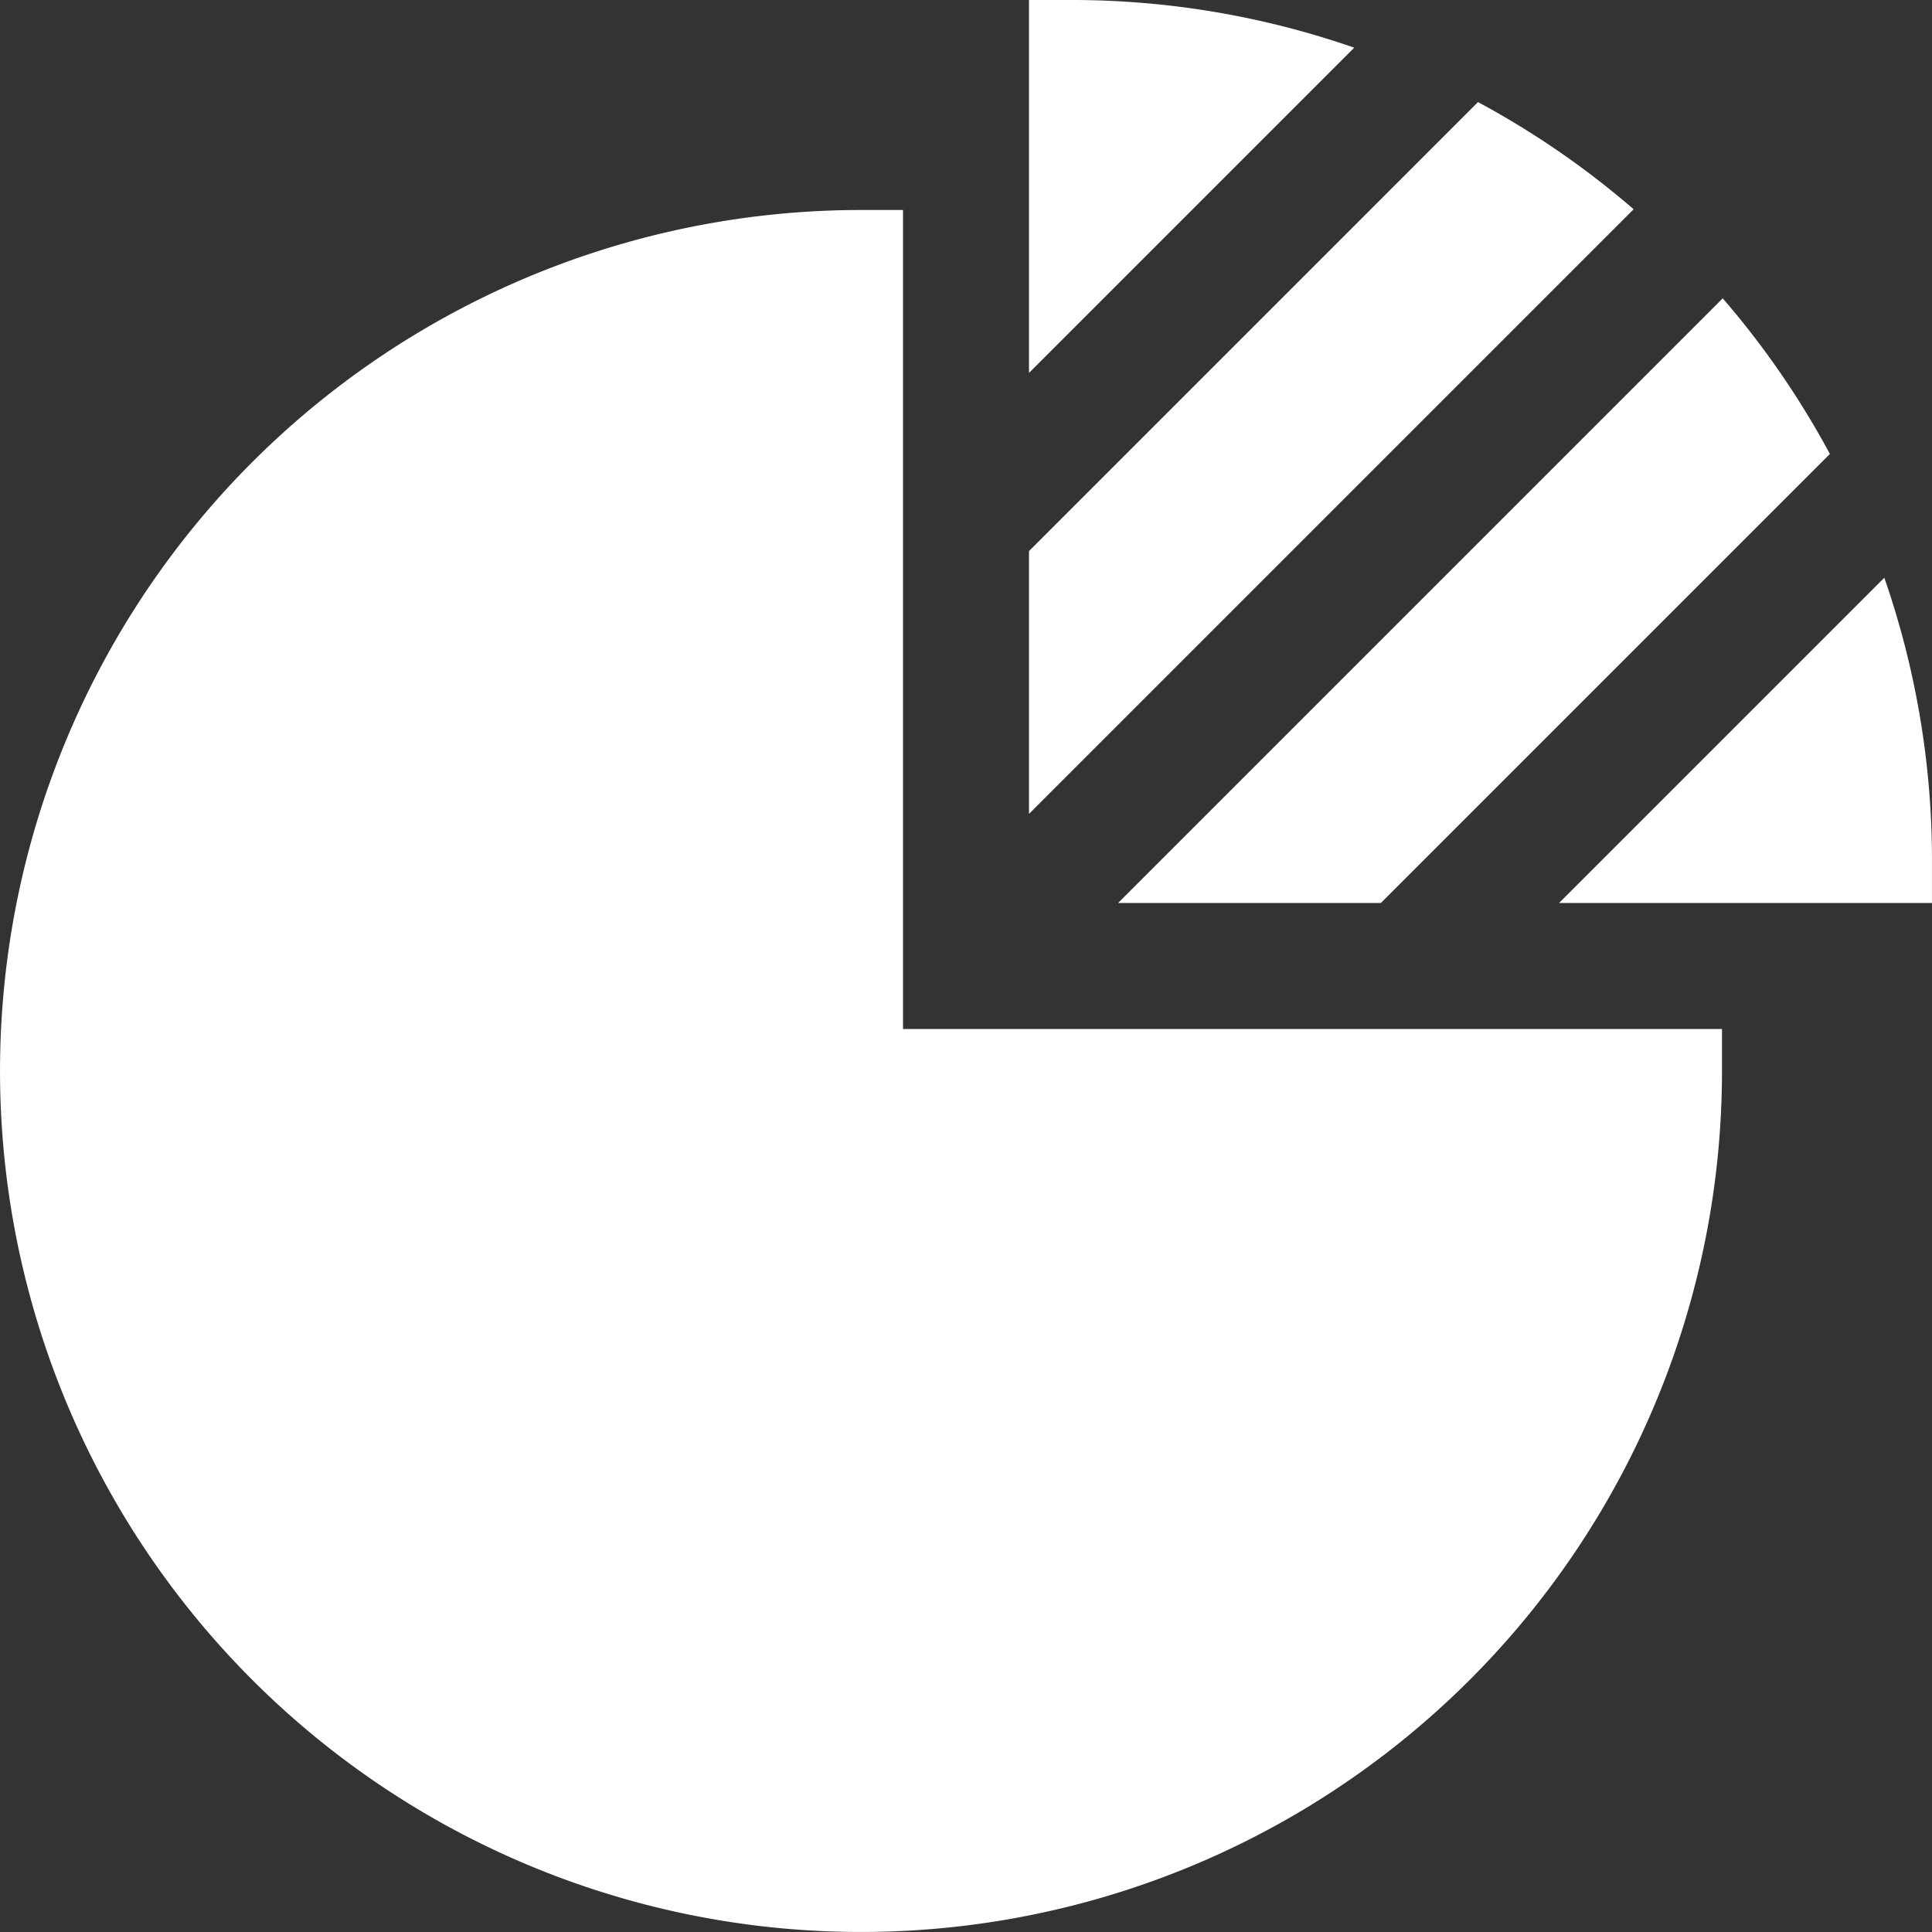 <svg xmlns="http://www.w3.org/2000/svg" width="77.517" height="77.517" viewBox="0 0 77.517 77.517">
  <rect x="0" y="0" width="77.517" height="77.517" fill="#333333" stroke="none"/>
  <g id="chart-pie-3" transform="translate(-1 -1)">
    <path id="Path_20" data-name="Path 20" d="M35.545,6A34.545,34.545,0,1,0,70.091,40.545V38.86H37.231V6Z" transform="translate(0 3.426)" fill="#fff"/>
    <path id="Path_21" data-name="Path 21" d="M25.5,31.99V21.446L43.515,3.431a34.621,34.621,0,0,1,6.245,4.3Z" transform="translate(16.786 1.665)" fill="#fff"/>
    <path id="Path_22" data-name="Path 22" d="M27.185,1A34.5,34.5,0,0,1,38.549,2.913L25.5,15.962V1Z" transform="translate(16.786 0)" fill="#fff"/>
    <path id="Path_23" data-name="Path 23" d="M38.121,27.806,51.171,14.756A34.5,34.5,0,0,1,53.083,26.12v1.685Z" transform="translate(25.433 9.425)" fill="#fff"/>
    <path id="Path_24" data-name="Path 24" d="M27.621,32.363H38.166L56.181,14.348a34.617,34.617,0,0,0-4.3-6.245Z" transform="translate(18.239 4.867)" fill="#fff"/>
  </g>
</svg>
